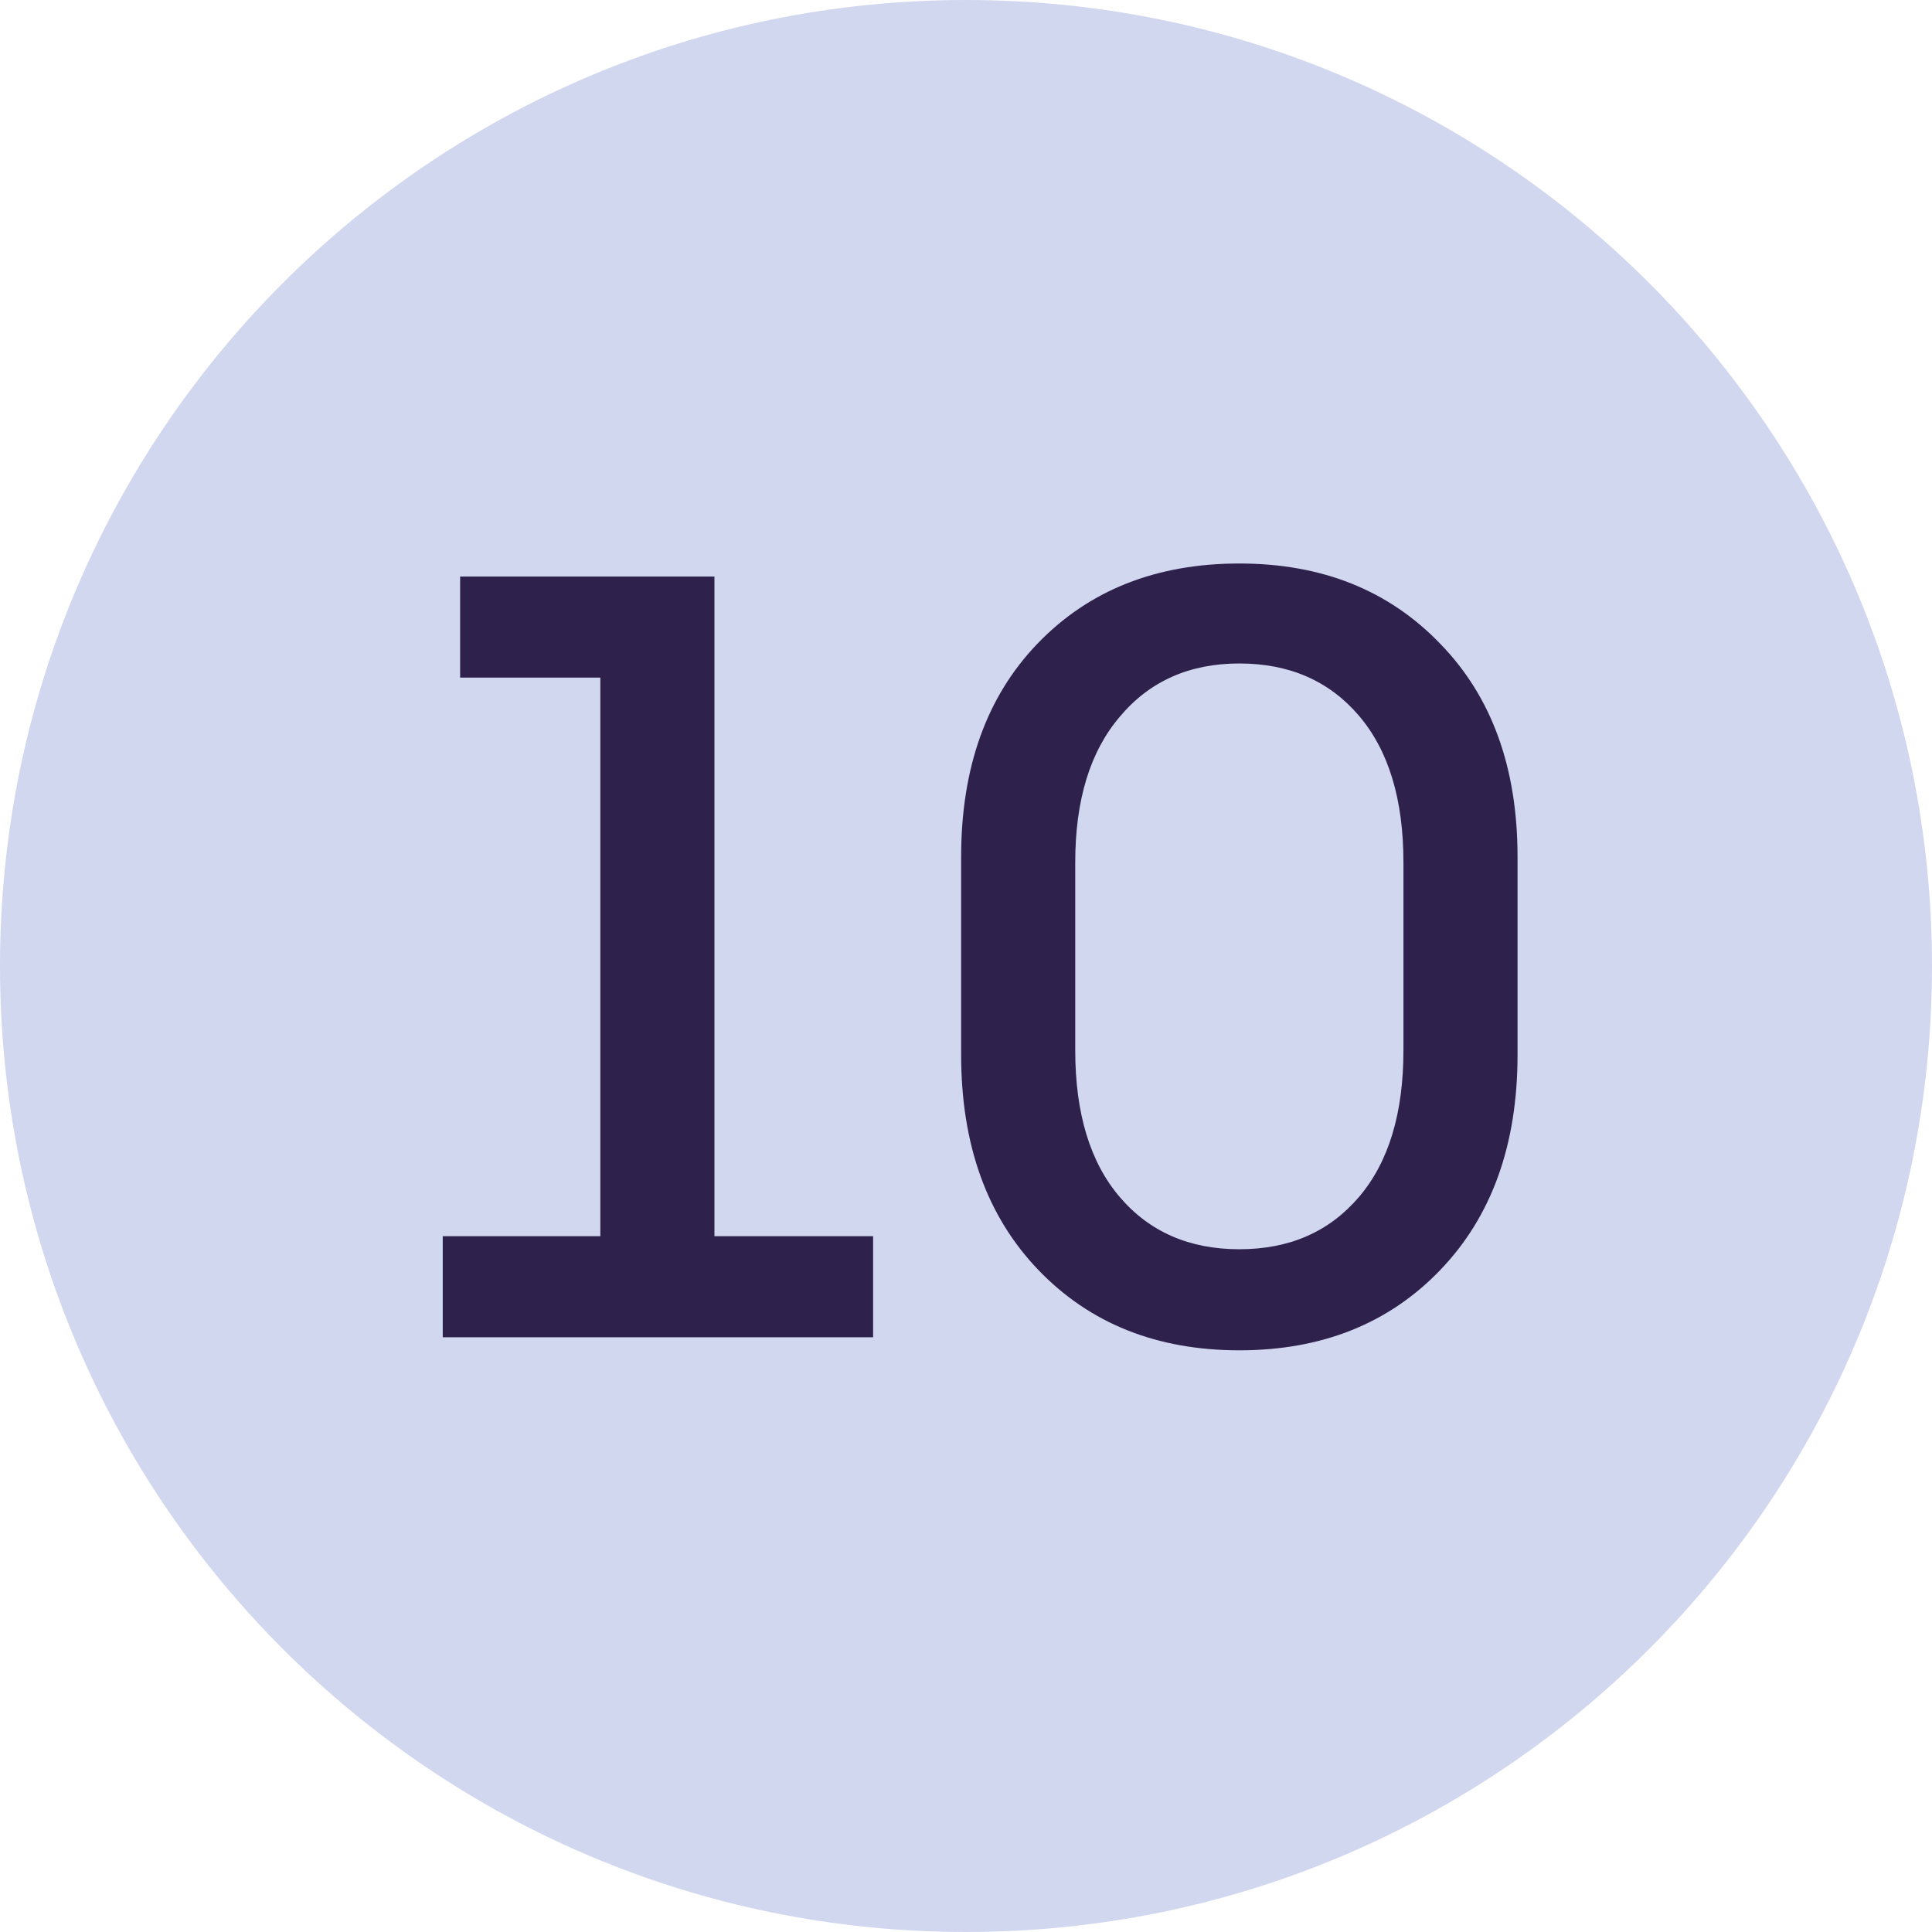 <svg width="48" height="48" viewBox="0 0 48 48" fill="none" xmlns="http://www.w3.org/2000/svg">
<g clip-path="url(#clip0_246_5)">
<path d="M24 48C37.255 48 48 37.255 48 24C48 10.745 37.255 0 24 0C10.745 0 0 10.745 0 24C0 37.255 10.745 48 24 48Z" fill="#D2D7F0"/>
<path d="M23.879 26.204V21.29C23.879 19.076 24.509 17.312 25.769 15.998C27.047 14.666 28.721 14 30.791 14C32.843 14 34.508 14.666 35.786 15.998C37.064 17.312 37.703 19.076 37.703 21.29V26.204C37.703 28.436 37.064 30.218 35.786 31.55C34.508 32.882 32.843 33.548 30.791 33.548C28.739 33.548 27.074 32.882 25.796 31.55C24.518 30.218 23.879 28.436 23.879 26.204ZM34.868 26.096V21.425C34.868 19.859 34.499 18.644 33.761 17.78C33.023 16.916 32.033 16.484 30.791 16.484C29.549 16.484 28.559 16.925 27.821 17.807C27.083 18.671 26.714 19.877 26.714 21.425V26.096C26.714 27.662 27.083 28.877 27.821 29.741C28.559 30.605 29.549 31.037 30.791 31.037C32.033 31.037 33.023 30.605 33.761 29.741C34.499 28.877 34.868 27.662 34.868 26.096Z" fill="#2E224C"/>
<path d="M21.692 30.713V33.224H11V30.713H14.915V16.835H11.432V14.324H17.75V30.713H21.692Z" fill="#2E224C"/>
</g>
<defs>
<clipPath id="clip0_246_5">
<rect width="48" height="48" fill="white"/>
</clipPath>
</defs>
</svg>

